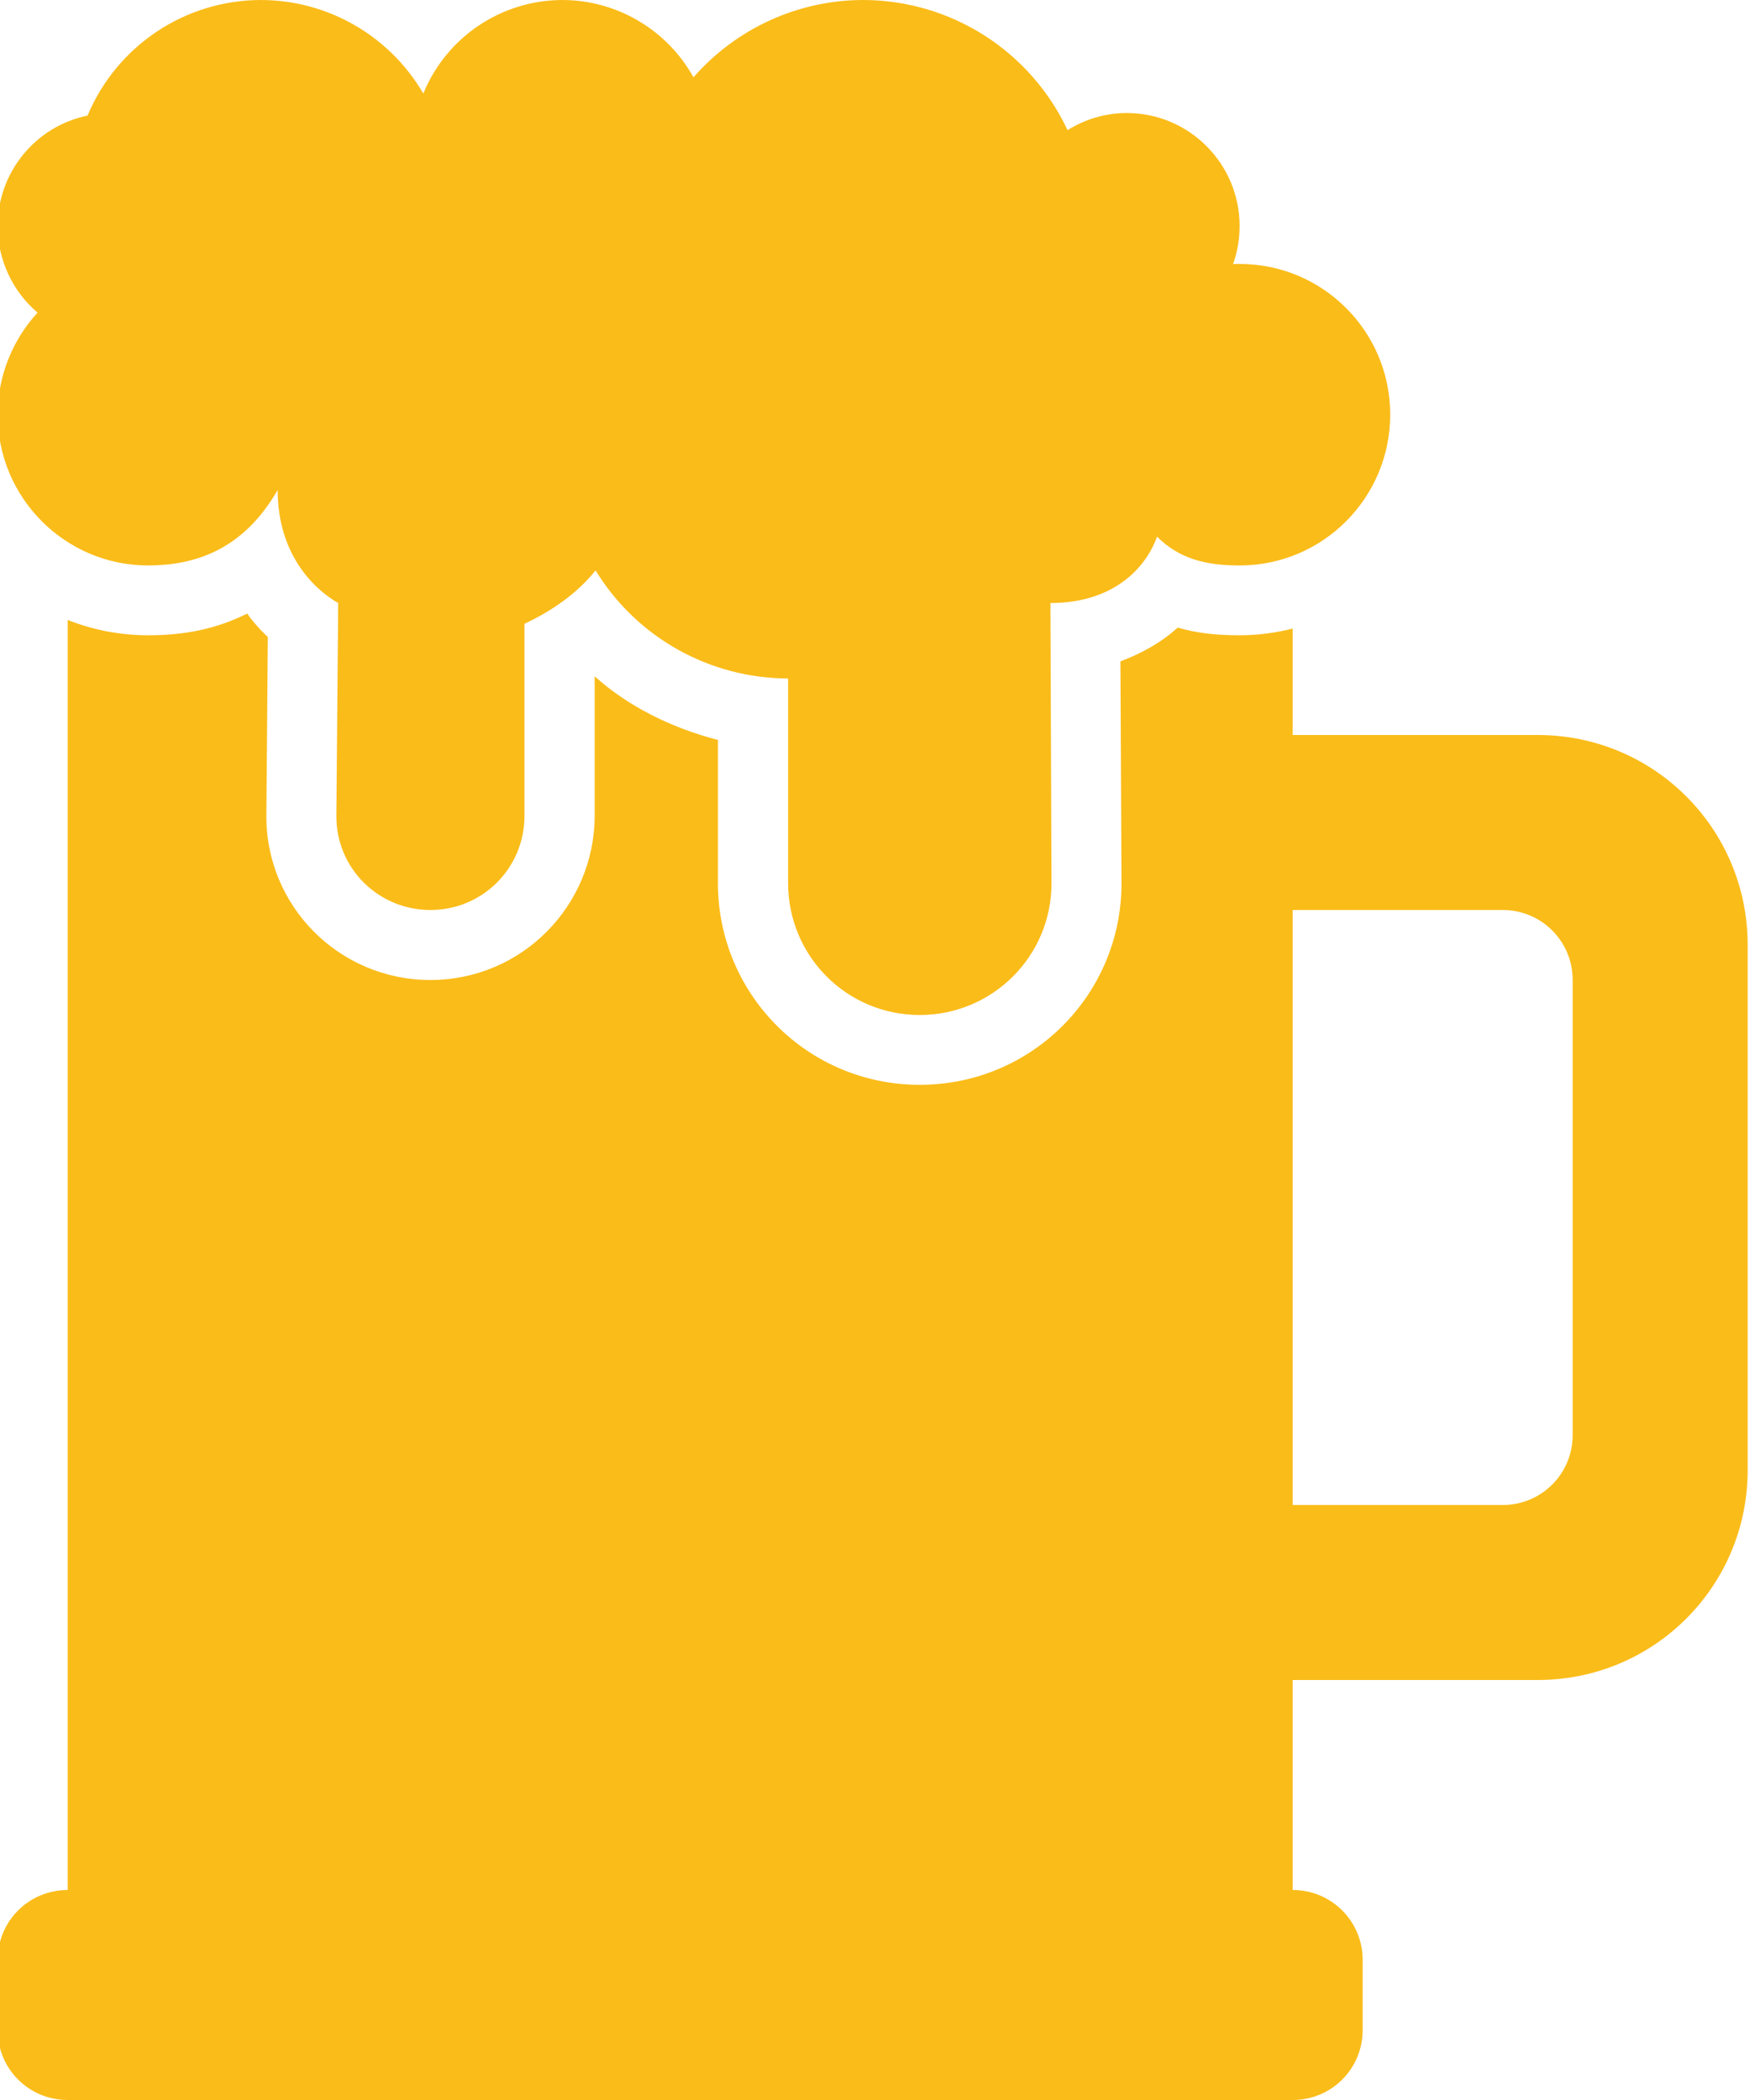<?xml version="1.0" encoding="UTF-8" standalone="no"?><svg xmlns="http://www.w3.org/2000/svg" xmlns:xlink="http://www.w3.org/1999/xlink" fill="#000000" height="45" preserveAspectRatio="xMidYMid meet" version="1" viewBox="5.3 1.5 37.5 45.0" width="37.5" zoomAndPan="magnify"><g id="change1_1"><path d="M 10.895 1.5 C 9.27 1.5 7.805 2.477 7.176 3.977 C 6.055 4.207 5.25 5.199 5.25 6.344 C 5.25 7.059 5.562 7.738 6.105 8.199 C 5.559 8.793 5.25 9.574 5.25 10.383 C 5.25 12.168 6.695 13.617 8.477 13.617 C 9.461 13.613 10.5 13.301 11.25 12 C 11.25 13.355 12 14.109 12.547 14.422 L 12.508 18.98 C 12.5 20.102 13.406 21 14.523 21 C 15.641 21 16.539 20.102 16.539 18.98 L 16.539 14.867 C 17.137 14.586 17.676 14.207 18.062 13.723 C 18.941 15.16 20.504 16.035 22.188 16.039 L 22.188 20.422 C 22.188 21.988 23.445 23.25 25.008 23.25 C 26.57 23.25 27.836 21.988 27.832 20.422 L 27.809 14.422 C 29.156 14.422 29.852 13.676 30.094 13 C 30.57 13.473 31.133 13.617 31.863 13.617 C 33.648 13.617 35.09 12.168 35.09 10.383 C 35.09 8.602 33.648 7.156 31.863 7.156 C 31.816 7.156 31.77 7.156 31.723 7.16 C 31.816 6.898 31.863 6.621 31.863 6.344 C 31.863 5.008 30.781 3.922 29.445 3.922 C 28.996 3.922 28.555 4.051 28.176 4.289 C 27.379 2.59 25.676 1.504 23.801 1.5 C 22.406 1.5 21.082 2.105 20.16 3.156 C 19.594 2.137 18.516 1.5 17.348 1.5 C 16.043 1.504 14.867 2.293 14.371 3.504 C 13.648 2.266 12.328 1.504 10.895 1.5 Z M 10.598 14.648 C 9.922 14.984 9.246 15.113 8.477 15.113 C 7.863 15.113 7.285 14.996 6.75 14.785 L 6.75 42 C 5.918 42 5.25 42.668 5.25 43.5 L 5.25 45 C 5.25 45.832 5.918 46.5 6.75 46.5 L 33 46.5 C 33.832 46.5 34.5 45.832 34.5 45 L 34.5 43.5 C 34.5 42.668 33.832 42 33 42 L 33 37.5 L 38.25 37.5 C 40.742 37.5 42.75 35.492 42.75 33 L 42.75 21.75 C 42.75 19.258 40.742 17.25 38.25 17.25 L 33 17.25 L 33 14.969 C 32.637 15.062 32.254 15.113 31.863 15.113 C 31.387 15.113 30.973 15.074 30.535 14.949 C 30.199 15.258 29.77 15.5 29.309 15.672 L 29.332 20.418 C 29.34 22.797 27.422 24.746 25.008 24.746 C 22.594 24.746 20.684 22.793 20.684 20.426 L 20.684 17.355 C 19.672 17.098 18.727 16.613 18.043 15.992 L 18.043 18.977 C 18.043 20.902 16.488 22.5 14.523 22.5 C 12.559 22.5 10.992 20.906 11.008 18.969 L 11.039 15.148 C 10.918 15.047 10.688 14.785 10.598 14.648 Z M 33 21 L 37.5 21 C 38.332 21 39 21.668 39 22.5 L 39 32.25 C 39 33.082 38.332 33.75 37.5 33.75 L 33 33.75 L 33 21" fill="#fabc19"/></g></svg>